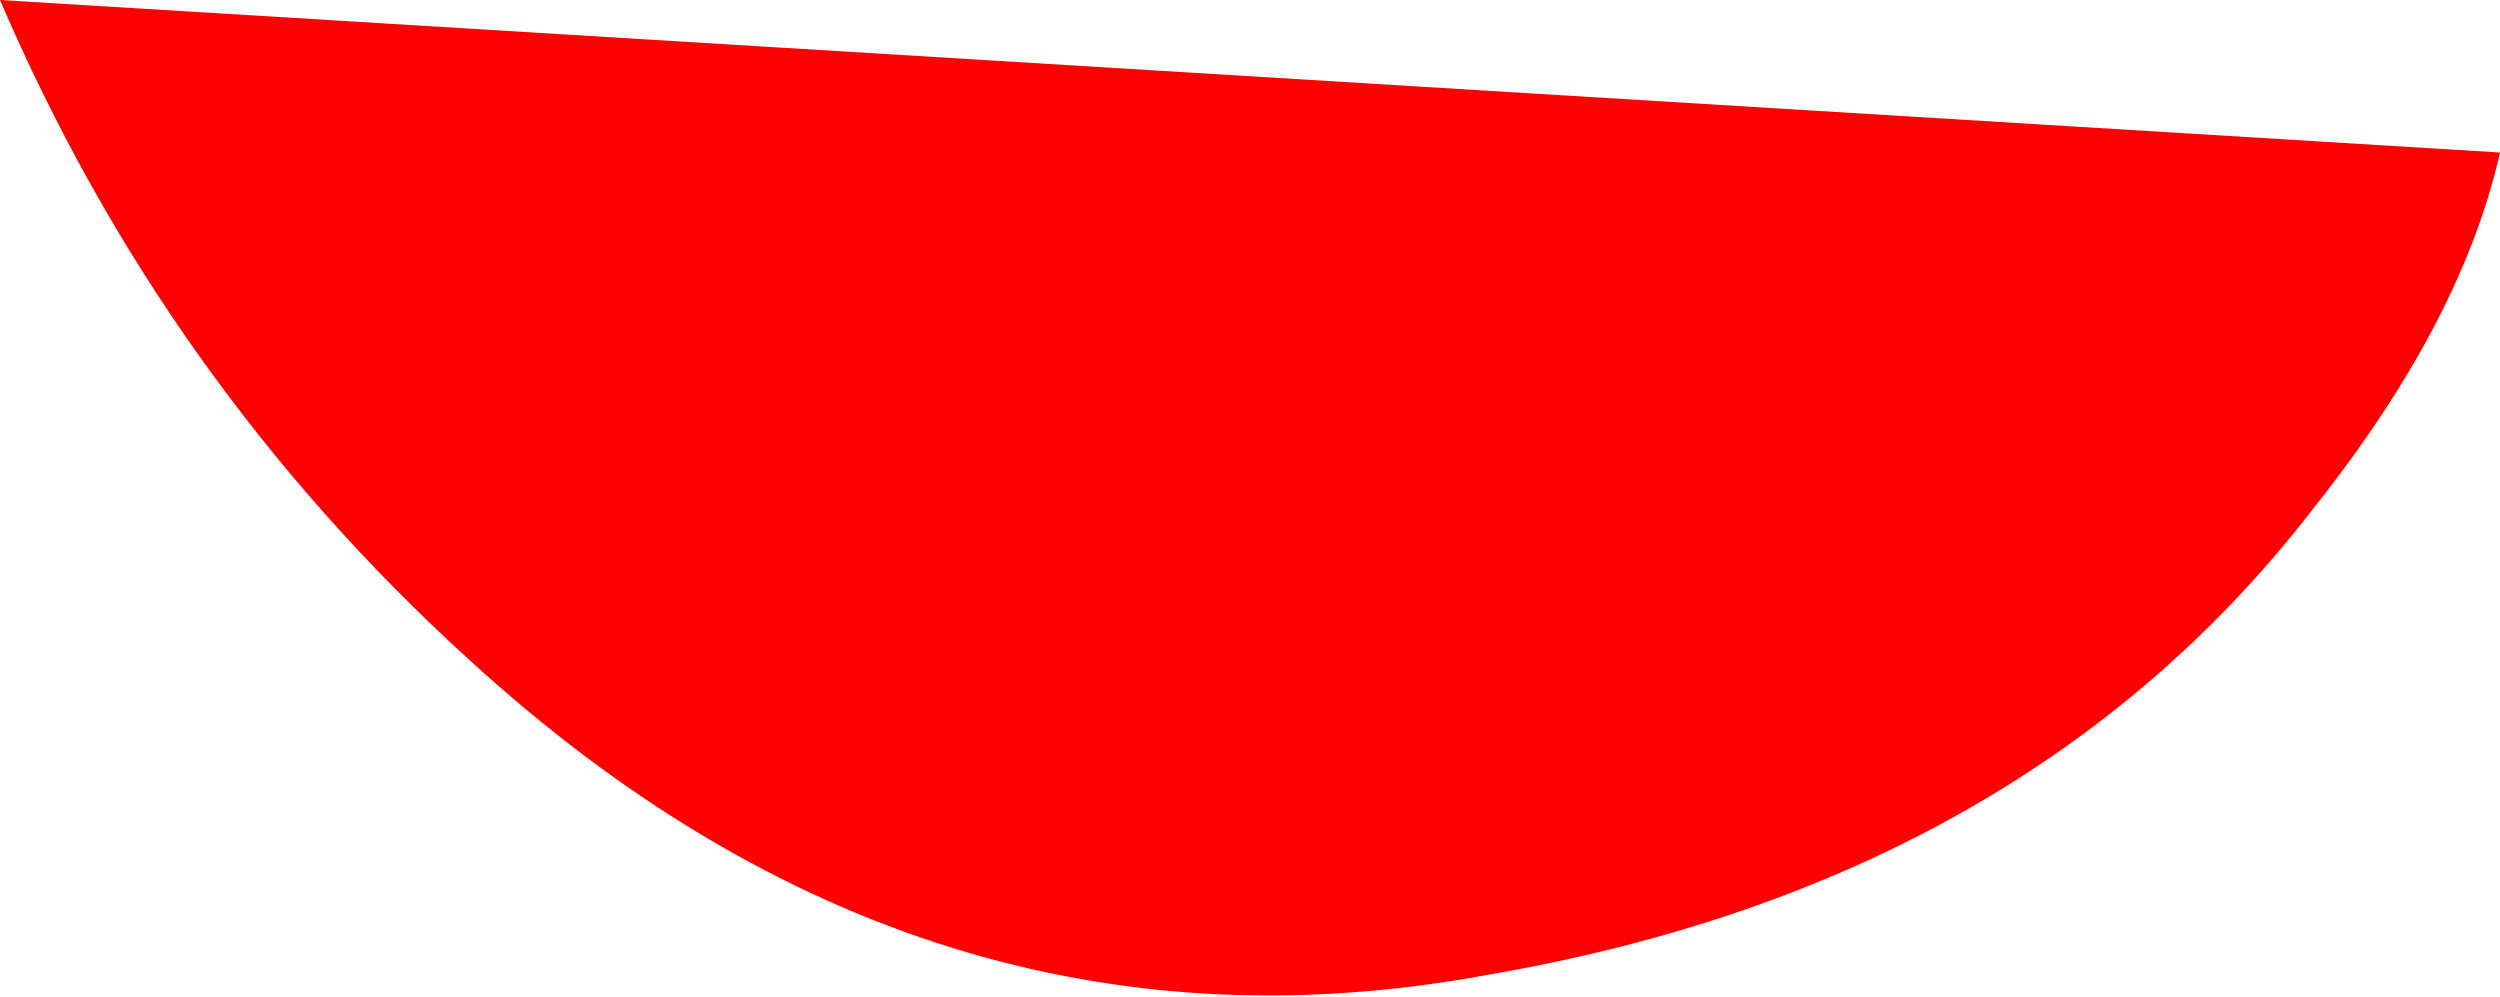 <?xml version="1.0" encoding="UTF-8" standalone="no"?>
<svg xmlns:xlink="http://www.w3.org/1999/xlink" height="9.15px" width="22.95px" xmlns="http://www.w3.org/2000/svg">
  <g transform="matrix(1.0, 0.0, 0.0, 1.0, 0.0, 0.0)">
    <path d="M0.0 0.0 L22.95 1.4 Q22.6 2.95 21.25 4.65 18.6 8.1 13.65 8.95 8.5 9.9 4.3 6.05 1.5 3.5 0.0 0.0" fill="#ff0000" fill-rule="evenodd" stroke="none"/>
  </g>
</svg>
